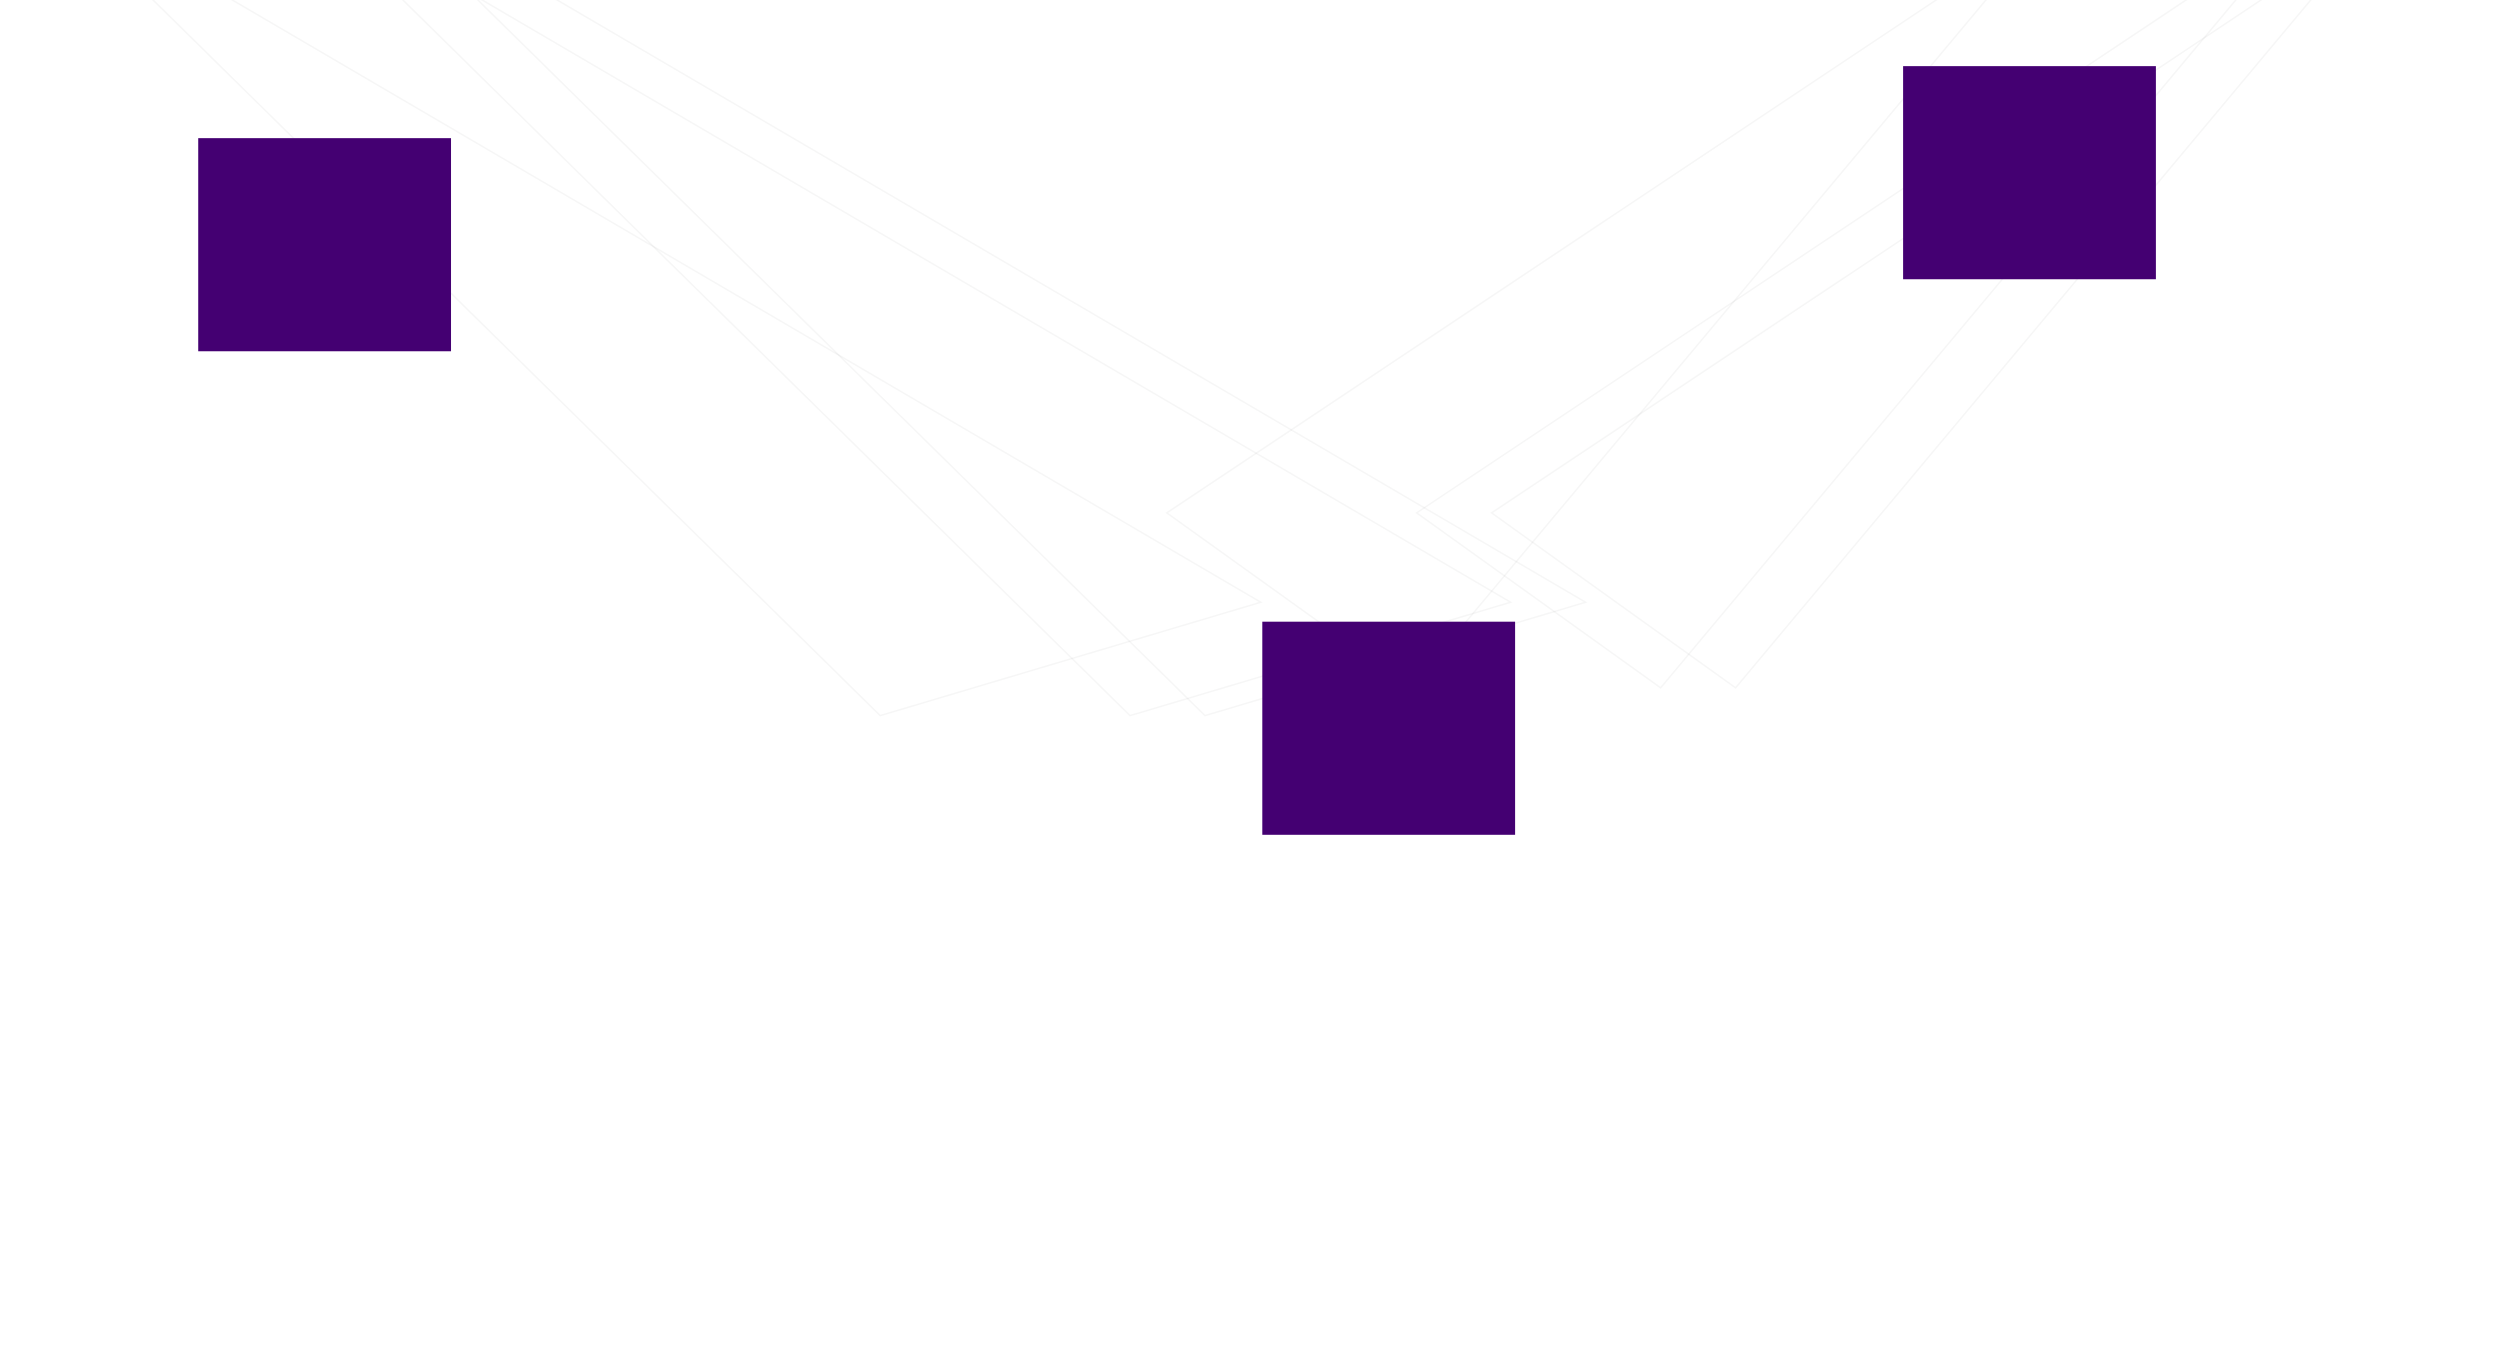 <svg width="1701" height="918" viewBox="0 0 1701 918" fill="none" xmlns="http://www.w3.org/2000/svg">
<g opacity="0.04" filter="url(#filter0_f_207_1635)">
<path d="M1027.83 409.759L768.87 486.901L481.87 204.45L194.871 -78L1027.83 409.759Z" fill="url(#paint0_linear_207_1635)" fill-opacity="0.5"/>
<path d="M1027.83 409.759L768.87 486.901L481.87 204.45L194.871 -78L1027.83 409.759Z" stroke="#141614"/>
</g>
<g opacity="0.04" filter="url(#filter1_f_207_1635)">
<path d="M963.871 348.963L1129.9 468L1346.88 208.5L1563.87 -51L963.871 348.963Z" fill="url(#paint1_linear_207_1635)" fill-opacity="0.5"/>
<path d="M963.871 348.963L1129.9 468L1346.88 208.5L1563.87 -51L963.871 348.963Z" stroke="#141614"/>
</g>
<g opacity="0.04" filter="url(#filter2_f_207_1635)">
<path d="M857.825 409.759L598.87 486.901L311.87 204.45L24.871 -78L857.825 409.759Z" fill="url(#paint2_linear_207_1635)" fill-opacity="0.5"/>
<path d="M857.825 409.759L598.87 486.901L311.87 204.45L24.871 -78L857.825 409.759Z" stroke="#141614"/>
</g>
<g opacity="0.04" filter="url(#filter3_f_207_1635)">
<path d="M793.871 348.963L959.898 468L1176.88 208.5L1393.87 -51L793.871 348.963Z" fill="url(#paint3_linear_207_1635)" fill-opacity="0.5"/>
<path d="M793.871 348.963L959.898 468L1176.88 208.5L1393.87 -51L793.871 348.963Z" stroke="#141614"/>
</g>
<g opacity="0.04" filter="url(#filter4_f_207_1635)">
<path d="M1078.83 409.759L819.87 486.901L676.37 345.675L532.87 204.45L245.871 -78L1078.83 409.759Z" fill="url(#paint4_linear_207_1635)" fill-opacity="0.5"/>
<path d="M1078.83 409.759L819.87 486.901L676.37 345.675L532.87 204.45L245.871 -78L1078.83 409.759Z" stroke="#141614"/>
</g>
<g opacity="0.04" filter="url(#filter5_f_207_1635)">
<path d="M1014.87 348.963L1180.9 468L1397.88 208.5L1614.87 -51L1014.87 348.963Z" fill="url(#paint5_linear_207_1635)" fill-opacity="0.5"/>
<path d="M1014.87 348.963L1180.9 468L1397.88 208.5L1614.87 -51L1014.87 348.963Z" stroke="#141614"/>
</g>
<g filter="url(#filter6_f_207_1635)">
<rect width="172" height="145" transform="translate(1294.87 45)" fill="#440072"/>
</g>
<g filter="url(#filter7_f_207_1635)">
<rect width="172" height="145" transform="translate(858.871 423)" fill="#440072"/>
</g>
<g filter="url(#filter8_f_207_1635)">
<rect width="172" height="145" transform="translate(134.871 94)" fill="#440072"/>
</g>
<defs>
<filter id="filter0_f_207_1635" x="163.22" y="-109.731" width="897.152" height="628.496" filterUnits="userSpaceOnUse" color-interpolation-filters="sRGB">
<feFlood flood-opacity="0" result="BackgroundImageFix"/>
<feBlend mode="normal" in="SourceGraphic" in2="BackgroundImageFix" result="shape"/>
<feGaussianBlur stdDeviation="15.65" result="effect1_foregroundBlur_207_1635"/>
</filter>
<filter id="filter1_f_207_1635" x="931.692" y="-82.716" width="663.862" height="582.693" filterUnits="userSpaceOnUse" color-interpolation-filters="sRGB">
<feFlood flood-opacity="0" result="BackgroundImageFix"/>
<feBlend mode="normal" in="SourceGraphic" in2="BackgroundImageFix" result="shape"/>
<feGaussianBlur stdDeviation="15.65" result="effect1_foregroundBlur_207_1635"/>
</filter>
<filter id="filter2_f_207_1635" x="-6.78" y="-109.731" width="897.152" height="628.496" filterUnits="userSpaceOnUse" color-interpolation-filters="sRGB">
<feFlood flood-opacity="0" result="BackgroundImageFix"/>
<feBlend mode="normal" in="SourceGraphic" in2="BackgroundImageFix" result="shape"/>
<feGaussianBlur stdDeviation="15.65" result="effect1_foregroundBlur_207_1635"/>
</filter>
<filter id="filter3_f_207_1635" x="761.692" y="-82.716" width="663.862" height="582.693" filterUnits="userSpaceOnUse" color-interpolation-filters="sRGB">
<feFlood flood-opacity="0" result="BackgroundImageFix"/>
<feBlend mode="normal" in="SourceGraphic" in2="BackgroundImageFix" result="shape"/>
<feGaussianBlur stdDeviation="15.65" result="effect1_foregroundBlur_207_1635"/>
</filter>
<filter id="filter4_f_207_1635" x="214.22" y="-109.731" width="897.152" height="628.496" filterUnits="userSpaceOnUse" color-interpolation-filters="sRGB">
<feFlood flood-opacity="0" result="BackgroundImageFix"/>
<feBlend mode="normal" in="SourceGraphic" in2="BackgroundImageFix" result="shape"/>
<feGaussianBlur stdDeviation="15.65" result="effect1_foregroundBlur_207_1635"/>
</filter>
<filter id="filter5_f_207_1635" x="982.692" y="-82.716" width="663.862" height="582.693" filterUnits="userSpaceOnUse" color-interpolation-filters="sRGB">
<feFlood flood-opacity="0" result="BackgroundImageFix"/>
<feBlend mode="normal" in="SourceGraphic" in2="BackgroundImageFix" result="shape"/>
<feGaussianBlur stdDeviation="15.65" result="effect1_foregroundBlur_207_1635"/>
</filter>
<filter id="filter6_f_207_1635" x="944.871" y="-305" width="872" height="845" filterUnits="userSpaceOnUse" color-interpolation-filters="sRGB">
<feFlood flood-opacity="0" result="BackgroundImageFix"/>
<feBlend mode="normal" in="SourceGraphic" in2="BackgroundImageFix" result="shape"/>
<feGaussianBlur stdDeviation="175" result="effect1_foregroundBlur_207_1635"/>
</filter>
<filter id="filter7_f_207_1635" x="508.871" y="73" width="872" height="845" filterUnits="userSpaceOnUse" color-interpolation-filters="sRGB">
<feFlood flood-opacity="0" result="BackgroundImageFix"/>
<feBlend mode="normal" in="SourceGraphic" in2="BackgroundImageFix" result="shape"/>
<feGaussianBlur stdDeviation="175" result="effect1_foregroundBlur_207_1635"/>
</filter>
<filter id="filter8_f_207_1635" x="-215.129" y="-256" width="872" height="845" filterUnits="userSpaceOnUse" color-interpolation-filters="sRGB">
<feFlood flood-opacity="0" result="BackgroundImageFix"/>
<feBlend mode="normal" in="SourceGraphic" in2="BackgroundImageFix" result="shape"/>
<feGaussianBlur stdDeviation="175" result="effect1_foregroundBlur_207_1635"/>
</filter>
<linearGradient id="paint0_linear_207_1635" x1="194.871" y1="-78" x2="452.419" y2="606.714" gradientUnits="userSpaceOnUse">
<stop stop-color="white" stop-opacity="0.1"/>
<stop offset="0.79" stop-color="white"/>
<stop offset="0.932" stop-color="white" stop-opacity="0"/>
</linearGradient>
<linearGradient id="paint1_linear_207_1635" x1="1563.87" y1="-51" x2="1123.47" y2="463.39" gradientUnits="userSpaceOnUse">
<stop stop-color="white" stop-opacity="0.1"/>
<stop offset="0.79" stop-color="white"/>
<stop offset="1" stop-color="white" stop-opacity="0"/>
</linearGradient>
<linearGradient id="paint2_linear_207_1635" x1="24.871" y1="-78" x2="282.419" y2="606.714" gradientUnits="userSpaceOnUse">
<stop stop-color="white" stop-opacity="0.1"/>
<stop offset="0.79" stop-color="white"/>
<stop offset="0.932" stop-color="white" stop-opacity="0"/>
</linearGradient>
<linearGradient id="paint3_linear_207_1635" x1="1393.87" y1="-51" x2="953.47" y2="463.39" gradientUnits="userSpaceOnUse">
<stop stop-color="white" stop-opacity="0.1"/>
<stop offset="0.79" stop-color="white"/>
<stop offset="1" stop-color="white" stop-opacity="0"/>
</linearGradient>
<linearGradient id="paint4_linear_207_1635" x1="245.871" y1="-78" x2="503.419" y2="606.714" gradientUnits="userSpaceOnUse">
<stop stop-color="white" stop-opacity="0.1"/>
<stop offset="0.79" stop-color="white"/>
<stop offset="0.932" stop-color="white" stop-opacity="0"/>
</linearGradient>
<linearGradient id="paint5_linear_207_1635" x1="1614.87" y1="-51" x2="1174.47" y2="463.39" gradientUnits="userSpaceOnUse">
<stop stop-color="white" stop-opacity="0.1"/>
<stop offset="0.79" stop-color="white"/>
<stop offset="1" stop-color="white" stop-opacity="0"/>
</linearGradient>
</defs>
</svg>
